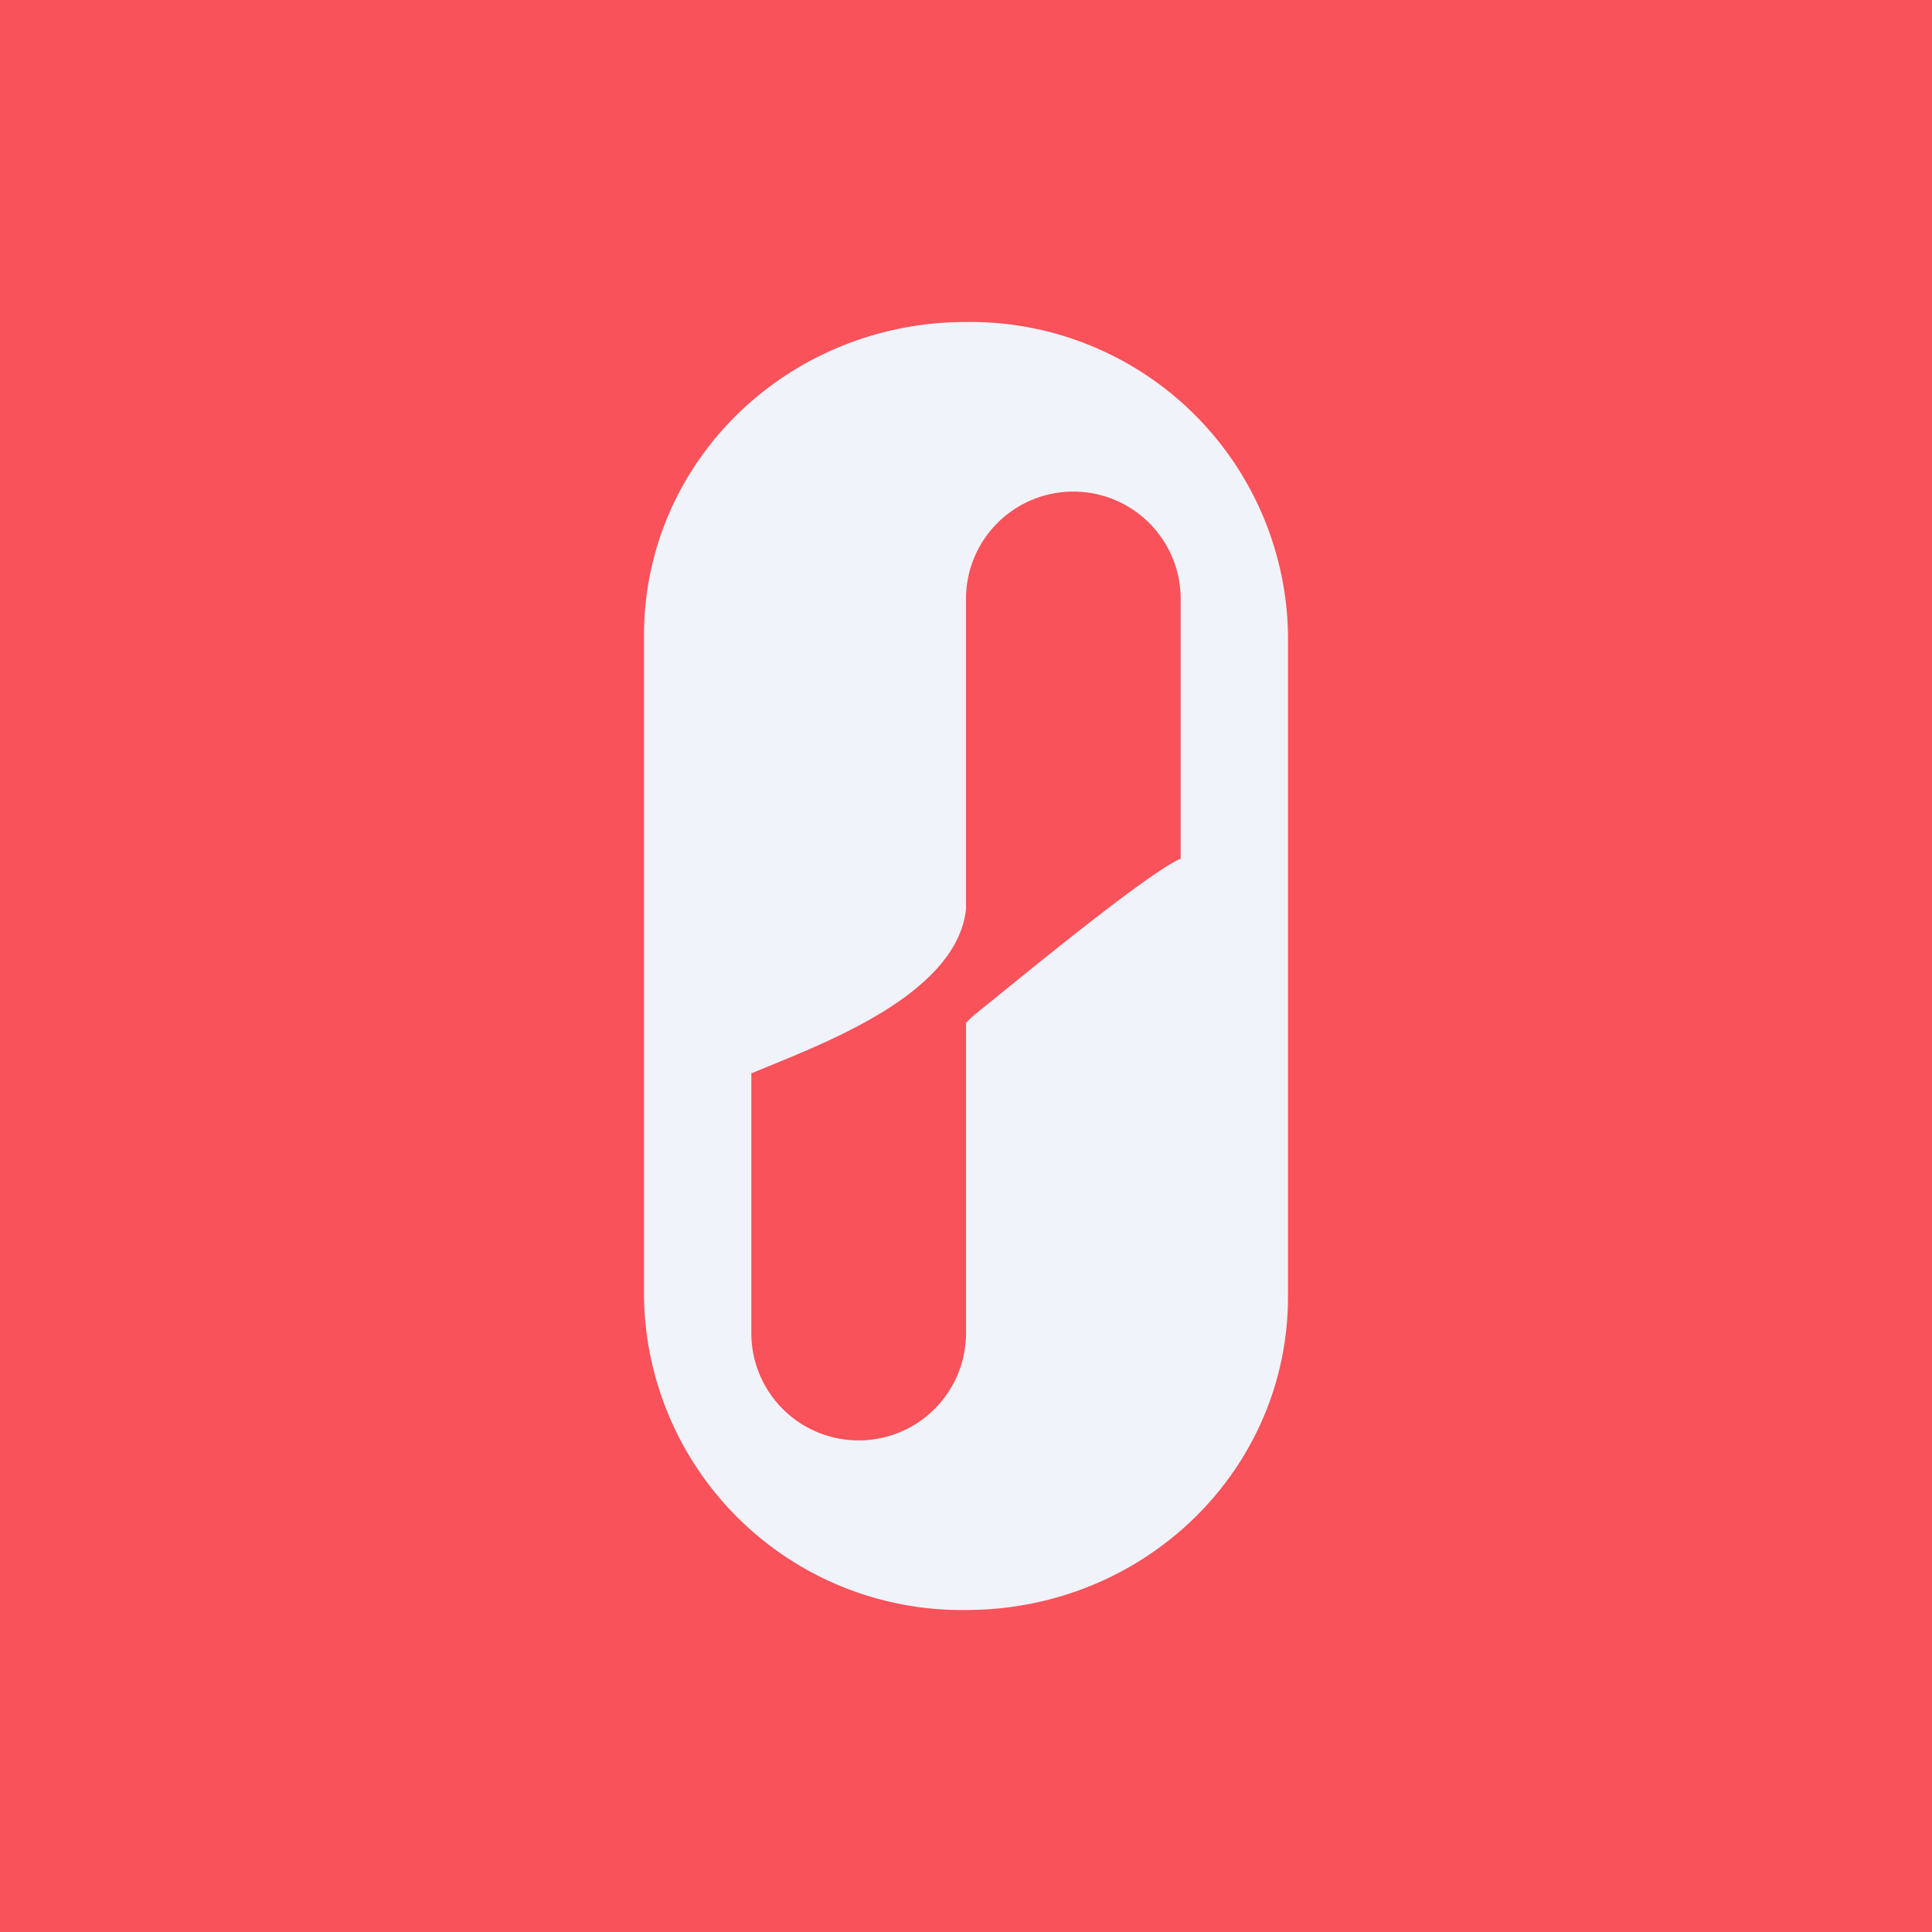 <!-- by TradingView --><svg width="18" height="18" viewBox="0 0 18 18" xmlns="http://www.w3.org/2000/svg"><path fill="#F9525A" d="M0 0h18v18H0z"/><path fill-rule="evenodd" d="M12 5.92A2.96 2.96 0 0 0 9 3C7.34 3 6 4.3 6 5.92v6.16A2.96 2.96 0 0 0 9 15c1.66 0 3-1.3 3-2.92V5.92Zm-2-1.34A1 1 0 0 0 9 5.6v2.87c-.08.75-1.2 1.2-1.78 1.44L7 10v2.4a1 1 0 0 0 1 1.02 1 1 0 0 0 1-1.02V9.53l.06-.06C9.52 9.1 10.68 8.14 11 8V5.6a1 1 0 0 0-1-1.02Z" fill="#F0F3FA"/></svg>
